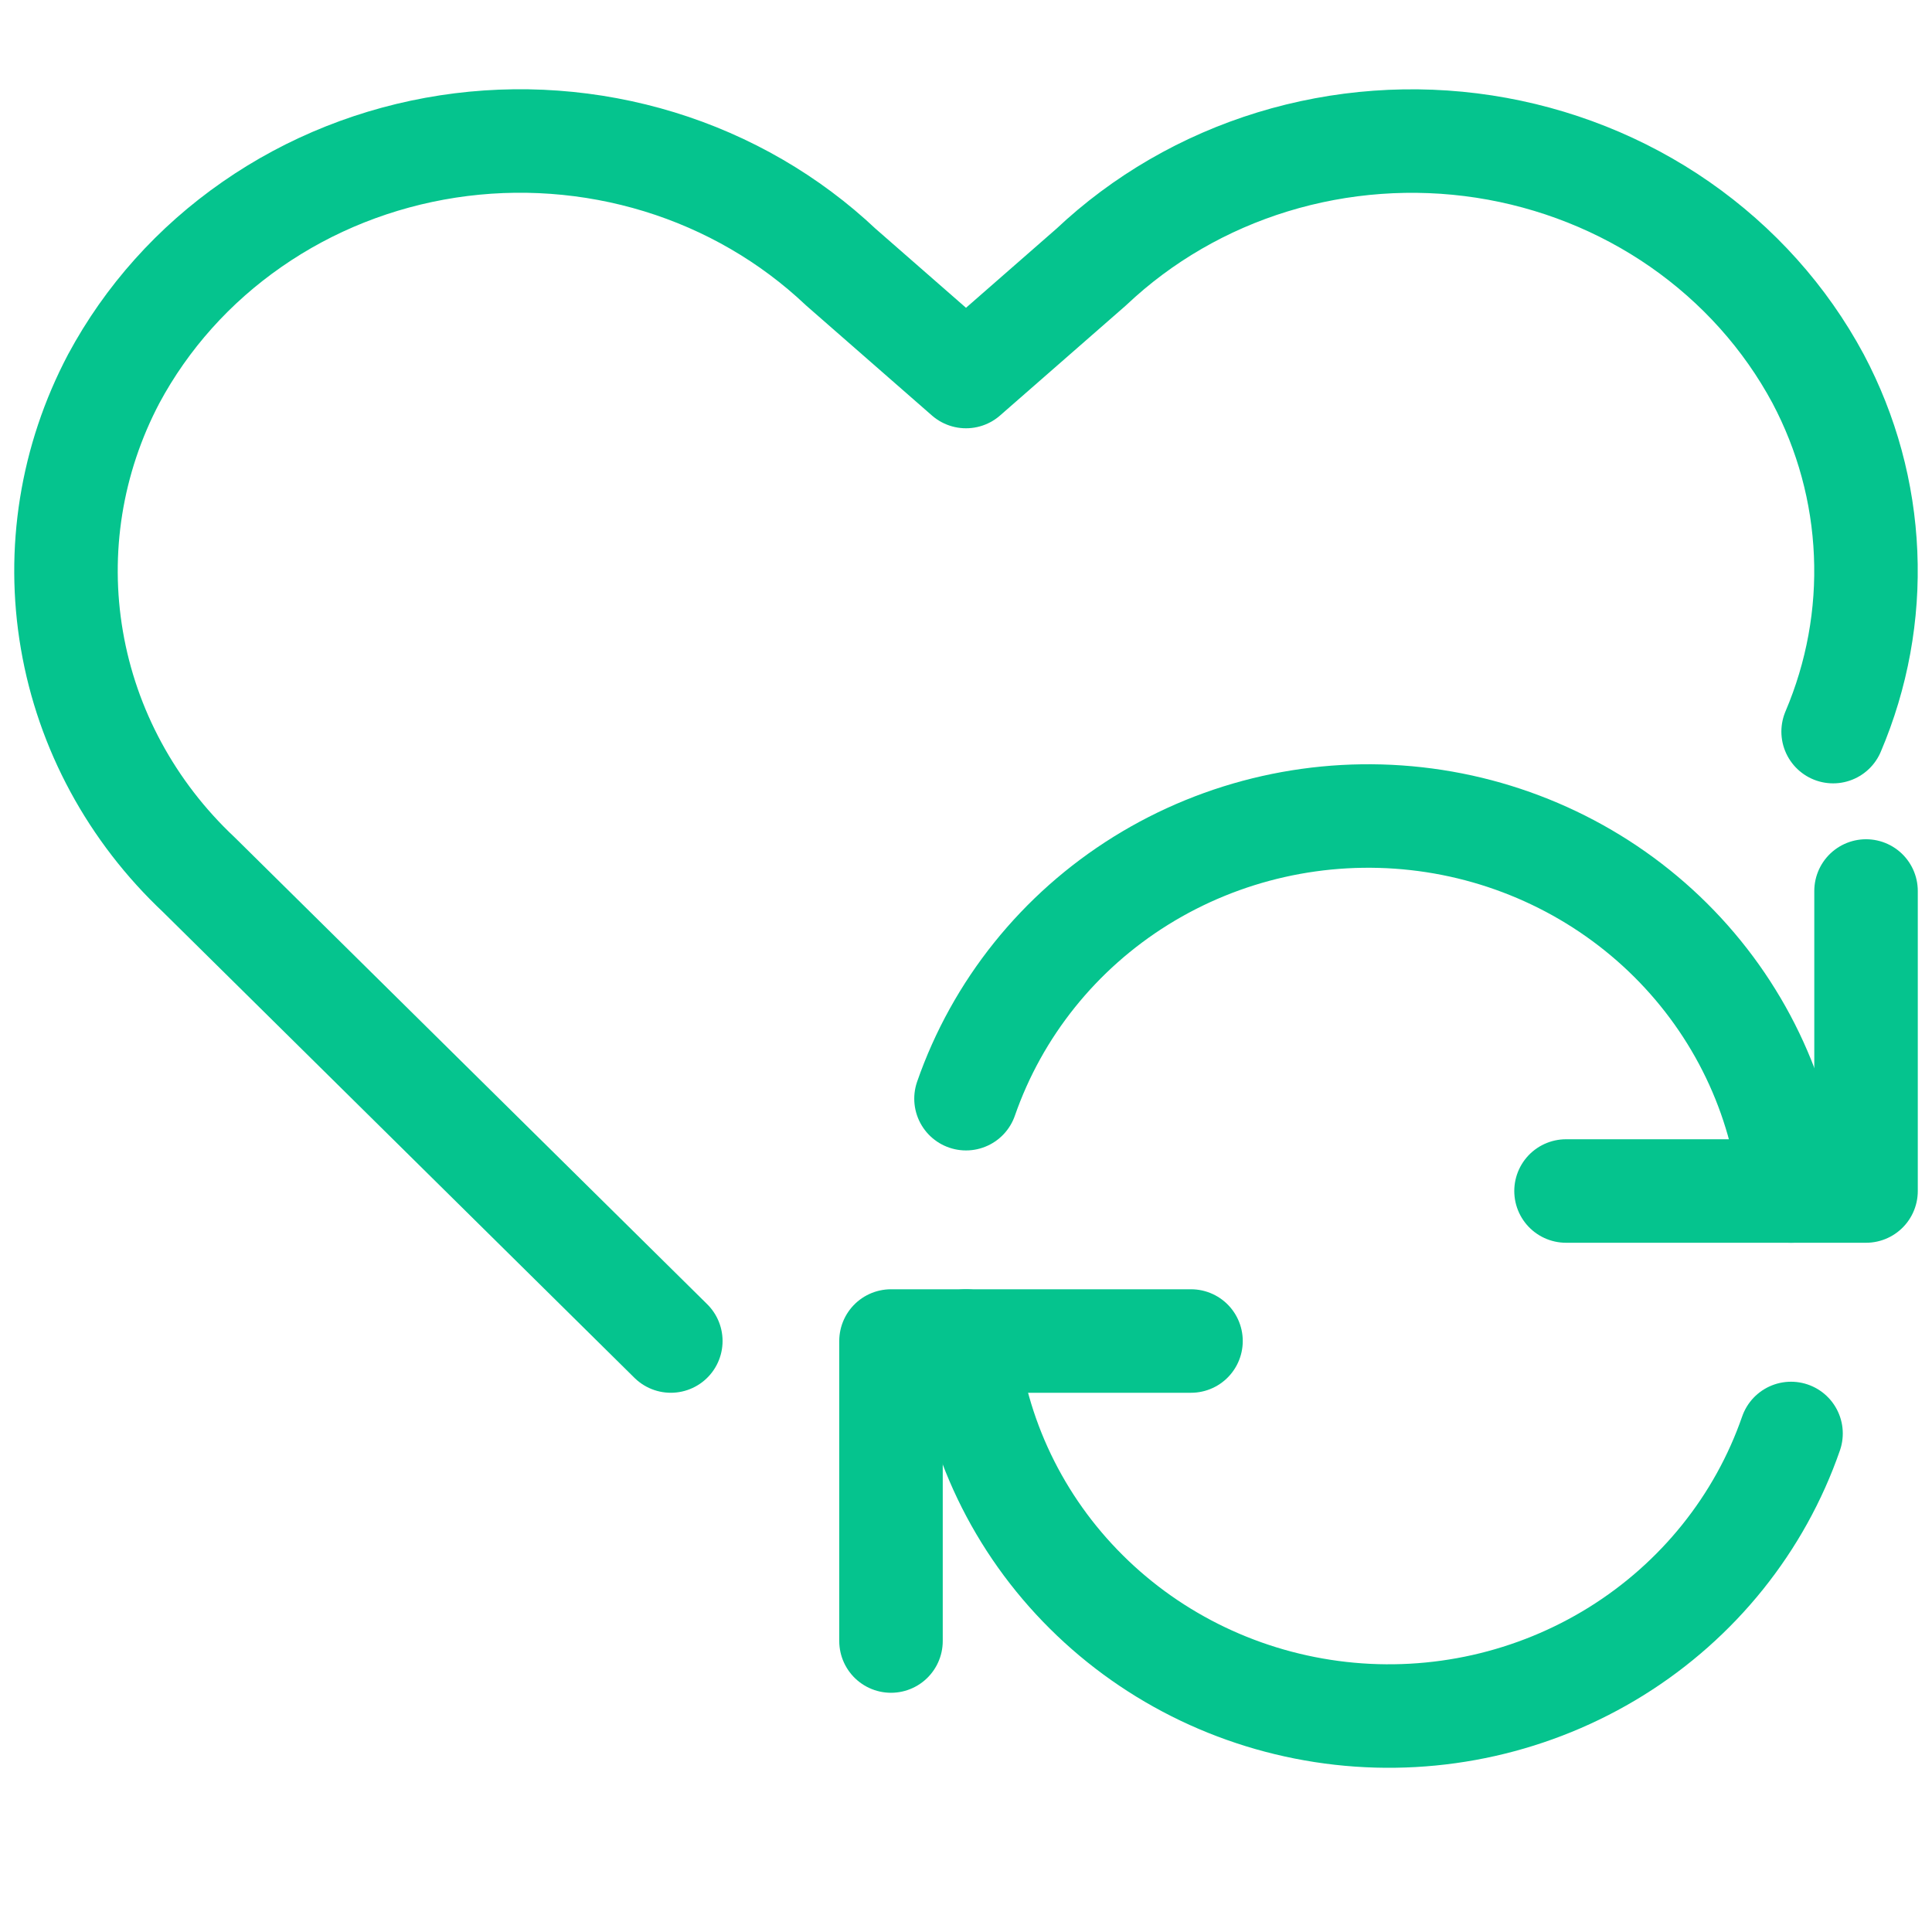 	<svg width="28" height="28"
                                                            viewBox="0 0 28 28" fill="none"
                                                            xmlns="http://www.w3.org/2000/svg">
                                                            <path
                                                                d="M9.722 19.435L2.883 12.678C1.908 11.761 1.263 10.569 1.042 9.276C0.82 7.984 1.032 6.657 1.649 5.488C2.125 4.602 2.811 3.836 3.652 3.252C4.493 2.667 5.465 2.281 6.491 2.123C7.516 1.966 8.565 2.042 9.555 2.345C10.544 2.648 11.445 3.171 12.185 3.87L14 5.457L15.815 3.87C16.555 3.171 17.455 2.649 18.444 2.346C19.433 2.043 20.483 1.967 21.508 2.124C22.533 2.282 23.506 2.668 24.346 3.252C25.187 3.837 25.873 4.602 26.349 5.488C26.766 6.275 27.001 7.14 27.038 8.023C27.076 8.905 26.915 9.785 26.567 10.603"
                                                                stroke="#05C48E" stroke-width="1.5"
                                                                stroke-linecap="round" stroke-linejoin="round"></path>
                                                            <path d="M17.261 19.435H12.913V23.783" stroke="#05C48E"
                                                                stroke-width="1.5" stroke-linecap="round"
                                                                stroke-linejoin="round"></path>
                                                            <path
                                                                d="M25.957 20.775C25.504 22.081 24.609 23.195 23.422 23.933C22.234 24.671 20.825 24.988 19.428 24.831C18.031 24.674 16.731 24.054 15.744 23.072C14.756 22.091 14.141 20.807 14 19.435"
                                                                stroke="#05C48E" stroke-width="1.5"
                                                                stroke-linecap="round" stroke-linejoin="round"></path>
                                                            <path d="M22.696 17.261H27.044V12.913" stroke="#05C48E"
                                                                stroke-width="1.5" stroke-linecap="round"
                                                                stroke-linejoin="round"></path>
                                                            <path
                                                                d="M14 15.923C14.454 14.617 15.348 13.502 16.535 12.764C17.723 12.026 19.131 11.709 20.527 11.865C21.923 12.021 23.223 12.642 24.21 13.623C25.198 14.605 25.814 15.888 25.957 17.261"
                                                                stroke="#05C48E" stroke-width="1.5"
                                                                stroke-linecap="round" stroke-linejoin="round"></path>
                                                        </svg>